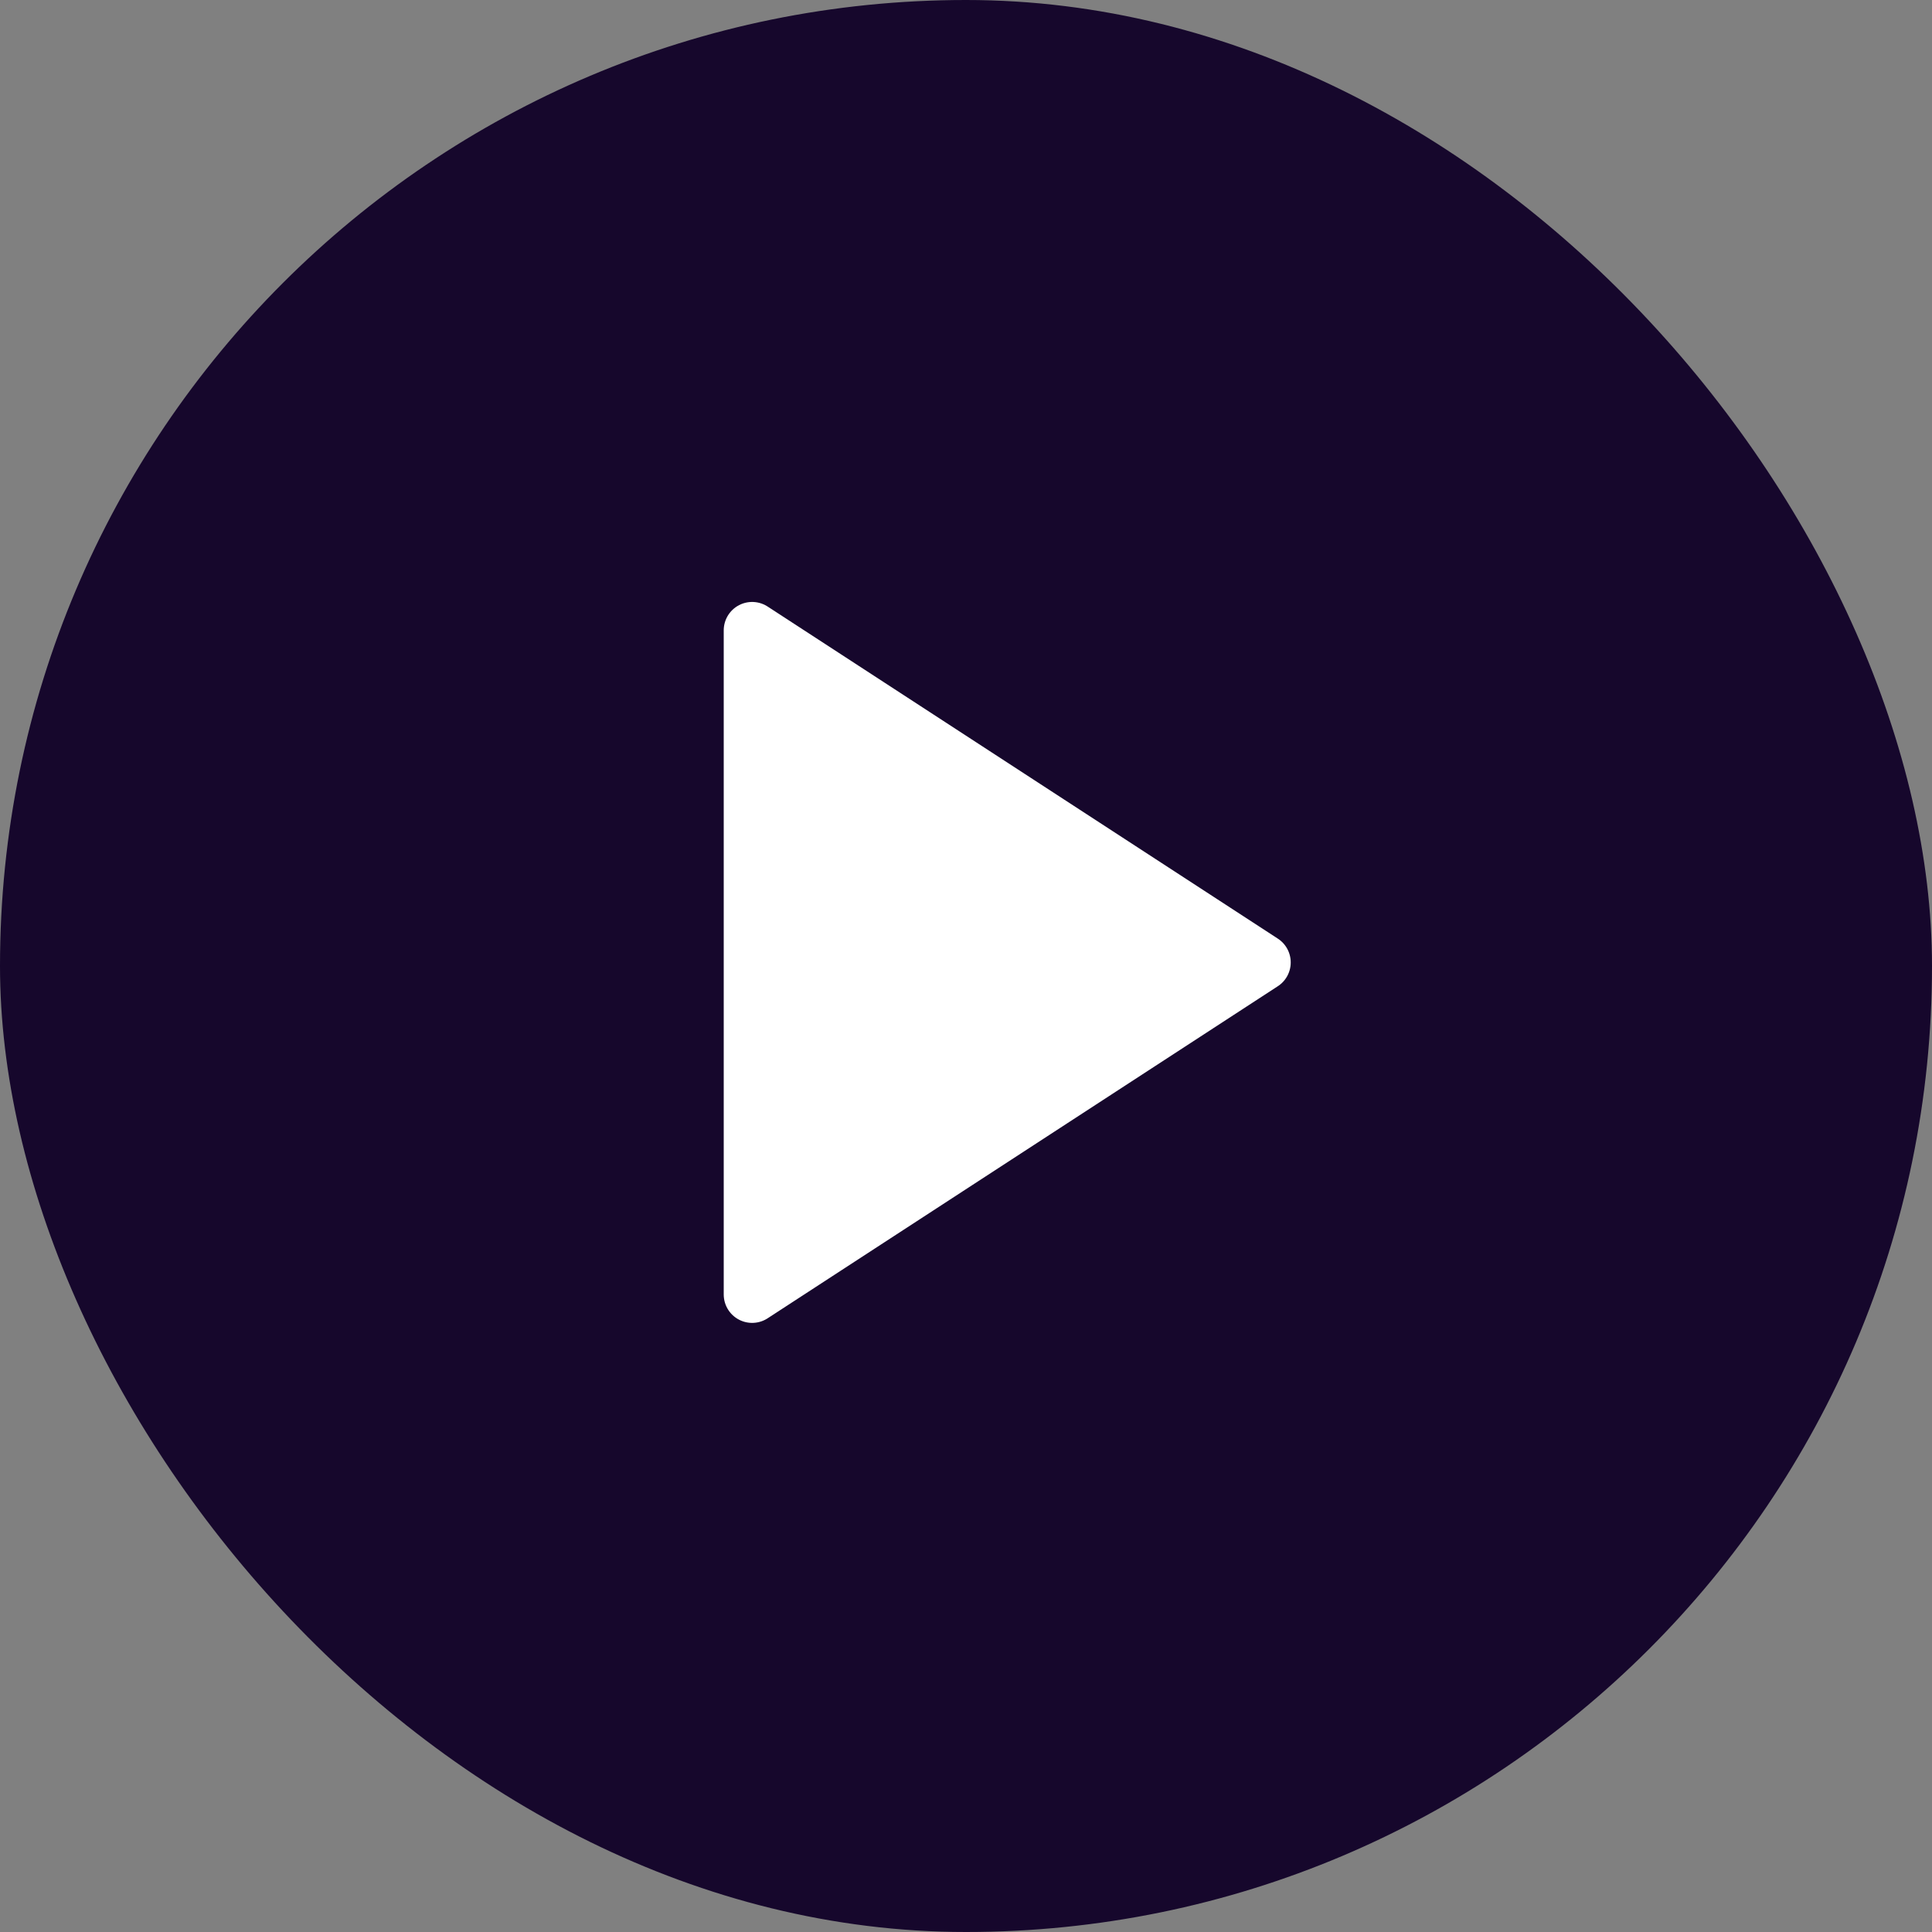 <?xml version="1.0" encoding="UTF-8"?>
<svg width="102px" height="102px" viewBox="0 0 102 102" version="1.1" xmlns="http://www.w3.org/2000/svg" xmlns:xlink="http://www.w3.org/1999/xlink">
    <rect x="0" y="0" width="102" height="102" fill="#808080" stroke="none"/>
    <title>Group 8</title>
    <g id="Page-1" stroke="none" stroke-width="1" fill="none" fill-rule="evenodd">
        <g id="Everis-2" transform="translate(-668, -4753)">
            <g id="Group-20" transform="translate(668, 4753)">
                <rect id="Rectangle" fill="#16072C" x="0" y="0" width="102" height="102" rx="51"></rect>
                <polygon id="Path-2" stroke="#FFFFFF" stroke-width="3" fill="#FFFFFF" stroke-linejoin="round" points="39.709 33.28 39.709 68.342 66.644 50.811"></polygon>
            </g>
        </g>
    </g>
</svg>